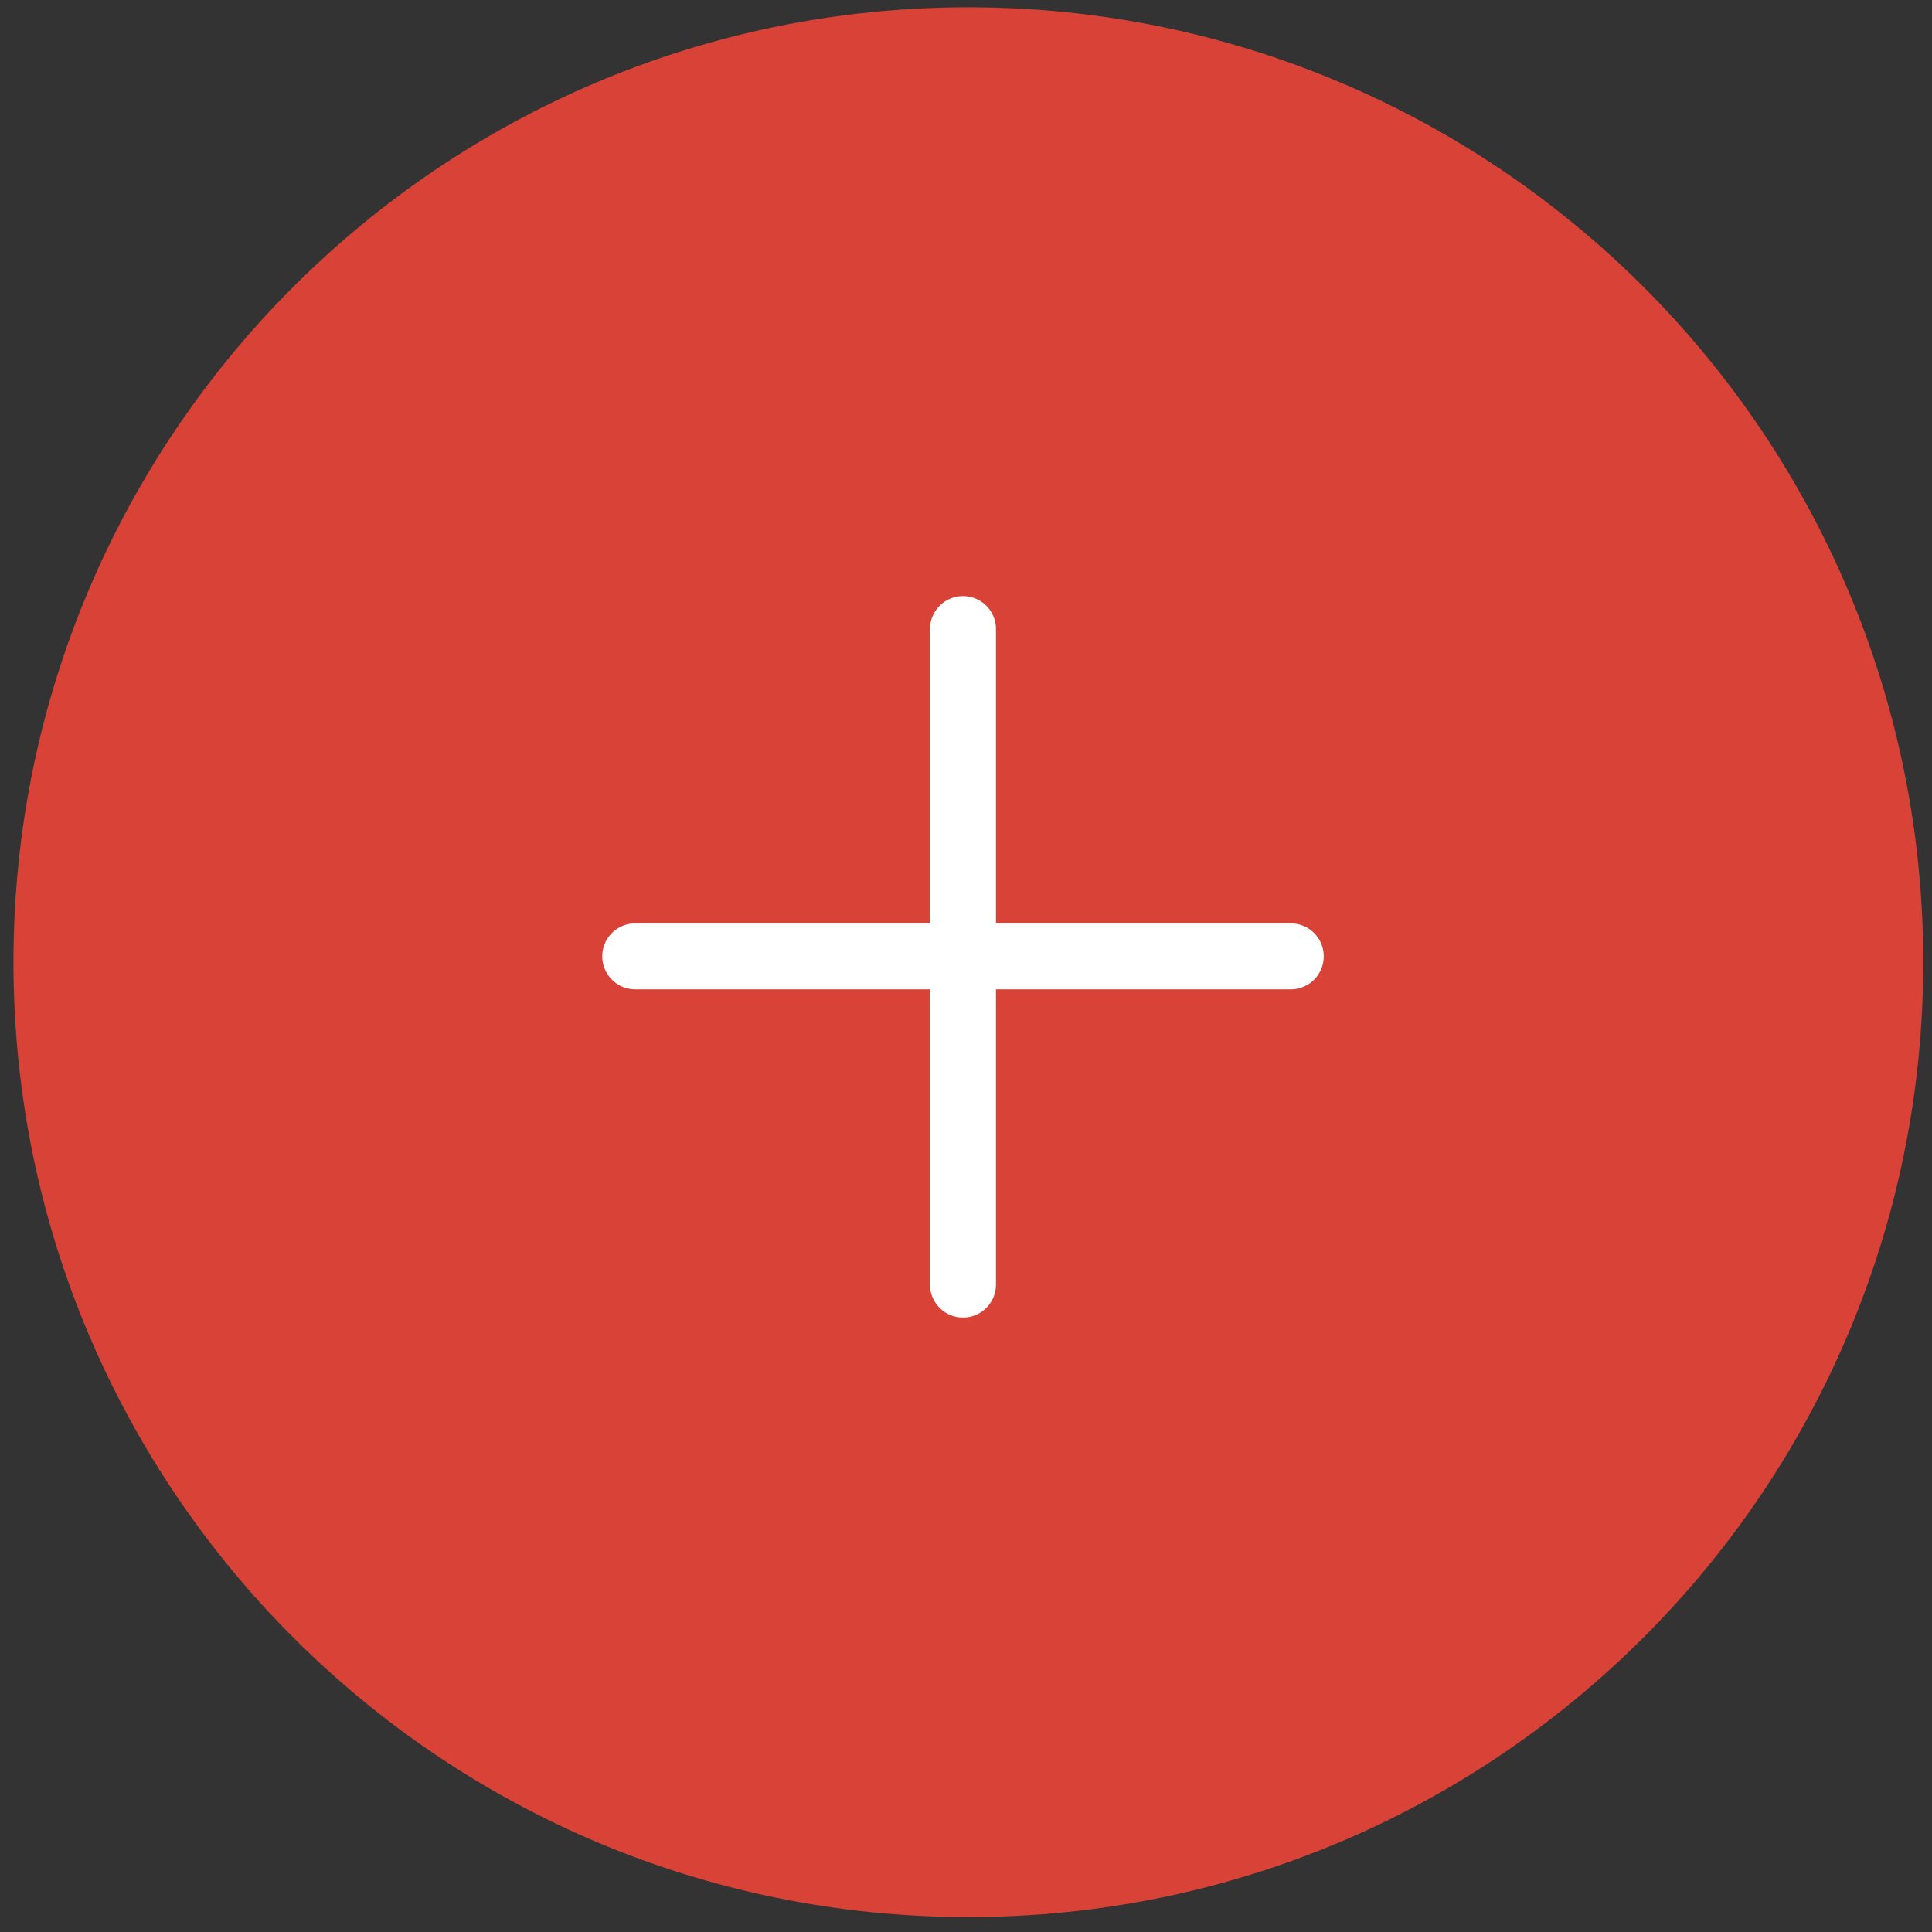 <?xml version="1.0" encoding="UTF-8"?> <svg xmlns="http://www.w3.org/2000/svg" width="87" height="87" viewBox="0 0 87 87" fill="none"><rect x="0" y="0" width="87" height="87" fill="#333333" stroke="none"/> <g clip-path="url(#clip0_363_11938)"> <path d="M43.606 86.328C67.355 86.328 86.606 67.076 86.606 43.328C86.606 19.58 67.355 0.328 43.606 0.328C19.858 0.328 0.606 19.58 0.606 43.328C0.606 67.076 19.858 86.328 43.606 86.328Z" fill="#D94237"></path> <path d="M58.124 43.065H28.606" stroke="white" stroke-width="2.972" stroke-miterlimit="1.5" stroke-linecap="round" stroke-linejoin="round"></path> <path d="M43.364 28.328V57.845" stroke="white" stroke-width="2.972" stroke-miterlimit="1.5" stroke-linecap="round" stroke-linejoin="round"></path> </g> <defs> <clipPath id="clip0_363_11938"> <rect width="86" height="86" fill="white" transform="translate(0.606 0.328)"></rect> </clipPath> </defs> </svg> 